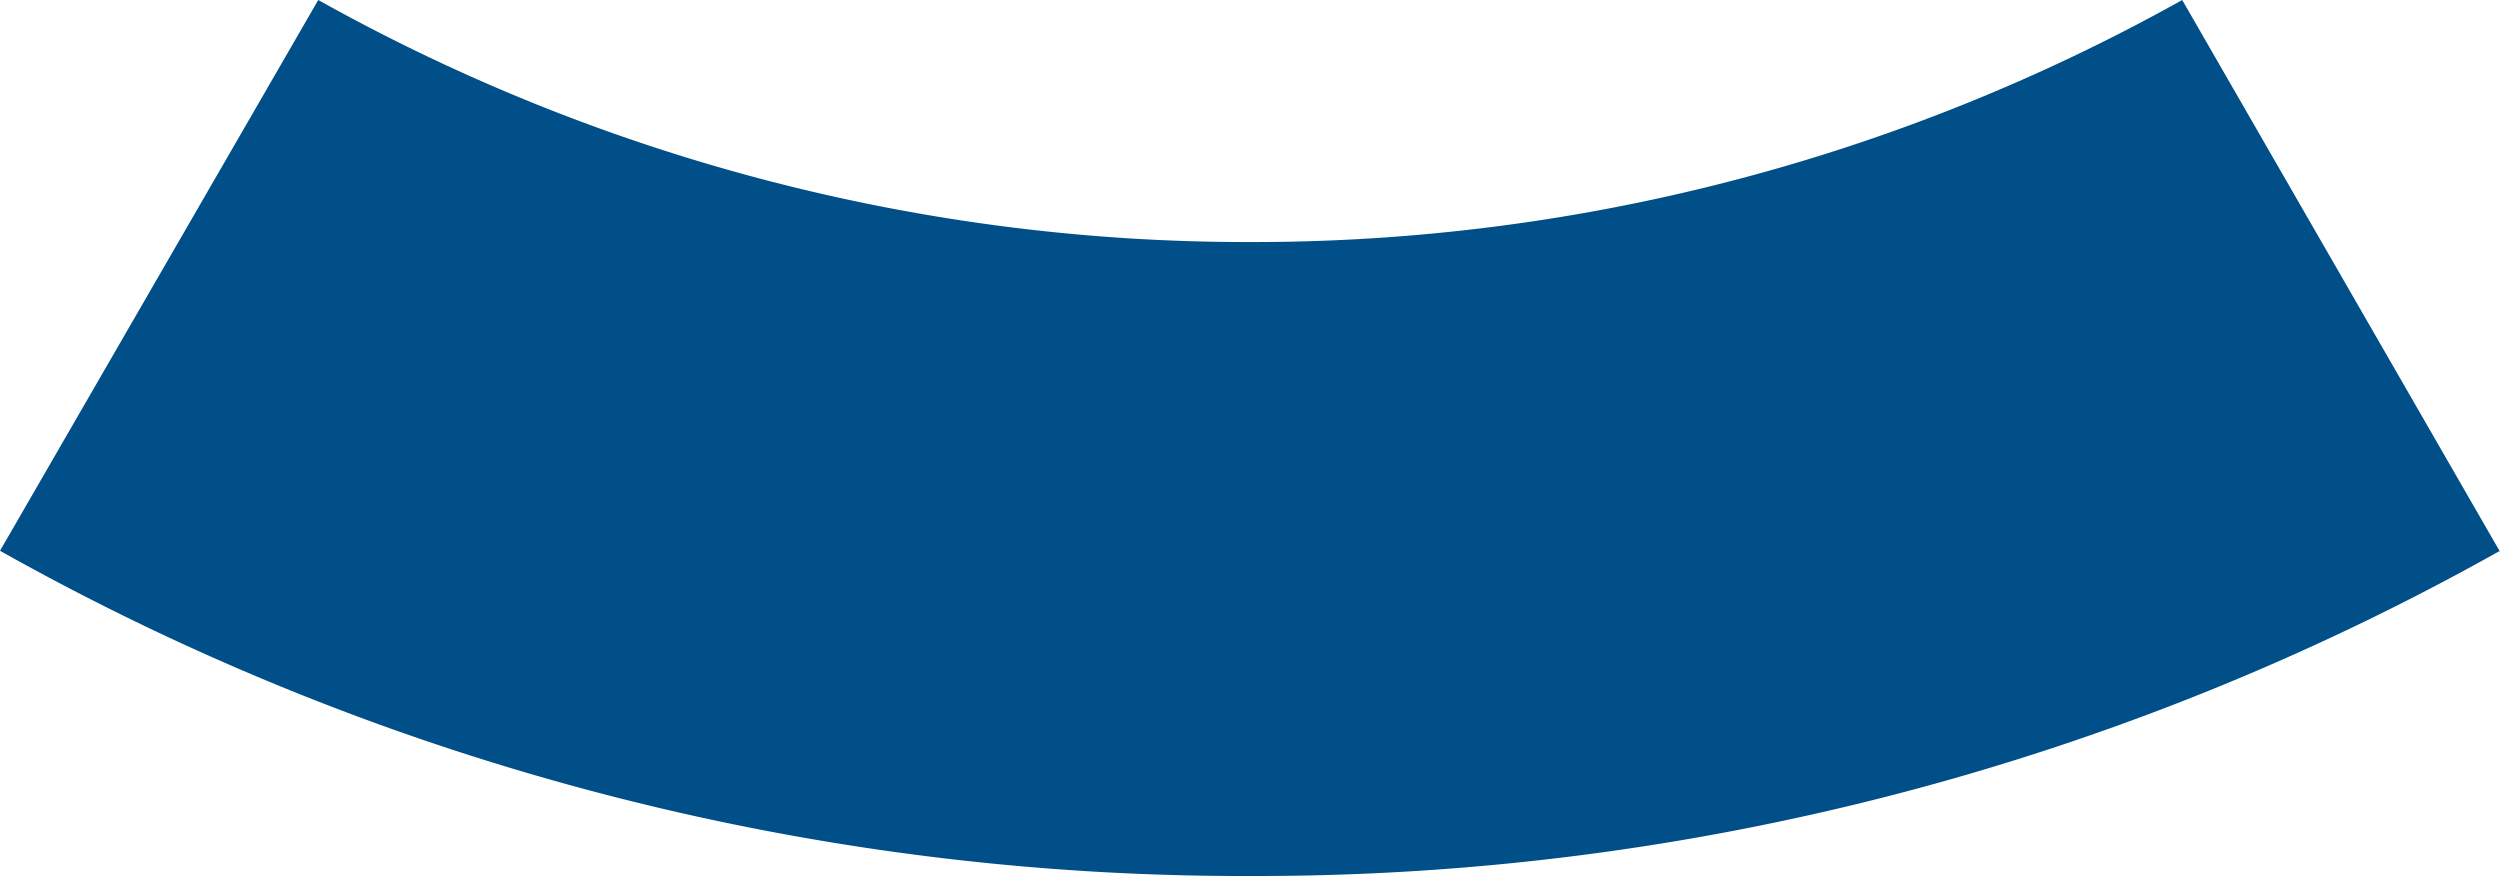 <svg xmlns="http://www.w3.org/2000/svg" viewBox="0 0 107.62 37.74"><defs><style>.cls-1{fill:#004f89;}</style></defs><title>Asset 6pie 5</title><g id="Layer_2" data-name="Layer 2"><g id="Layer_1-2" data-name="Layer 1"><path class="cls-1" d="M107.62,23.75,93.94,0a82.06,82.06,0,0,1-40.1,10.42A82,82,0,0,1,13.7,0L0,23.71a109.28,109.28,0,0,0,53.84,14,109.34,109.34,0,0,0,53.78-14"/></g></g></svg>